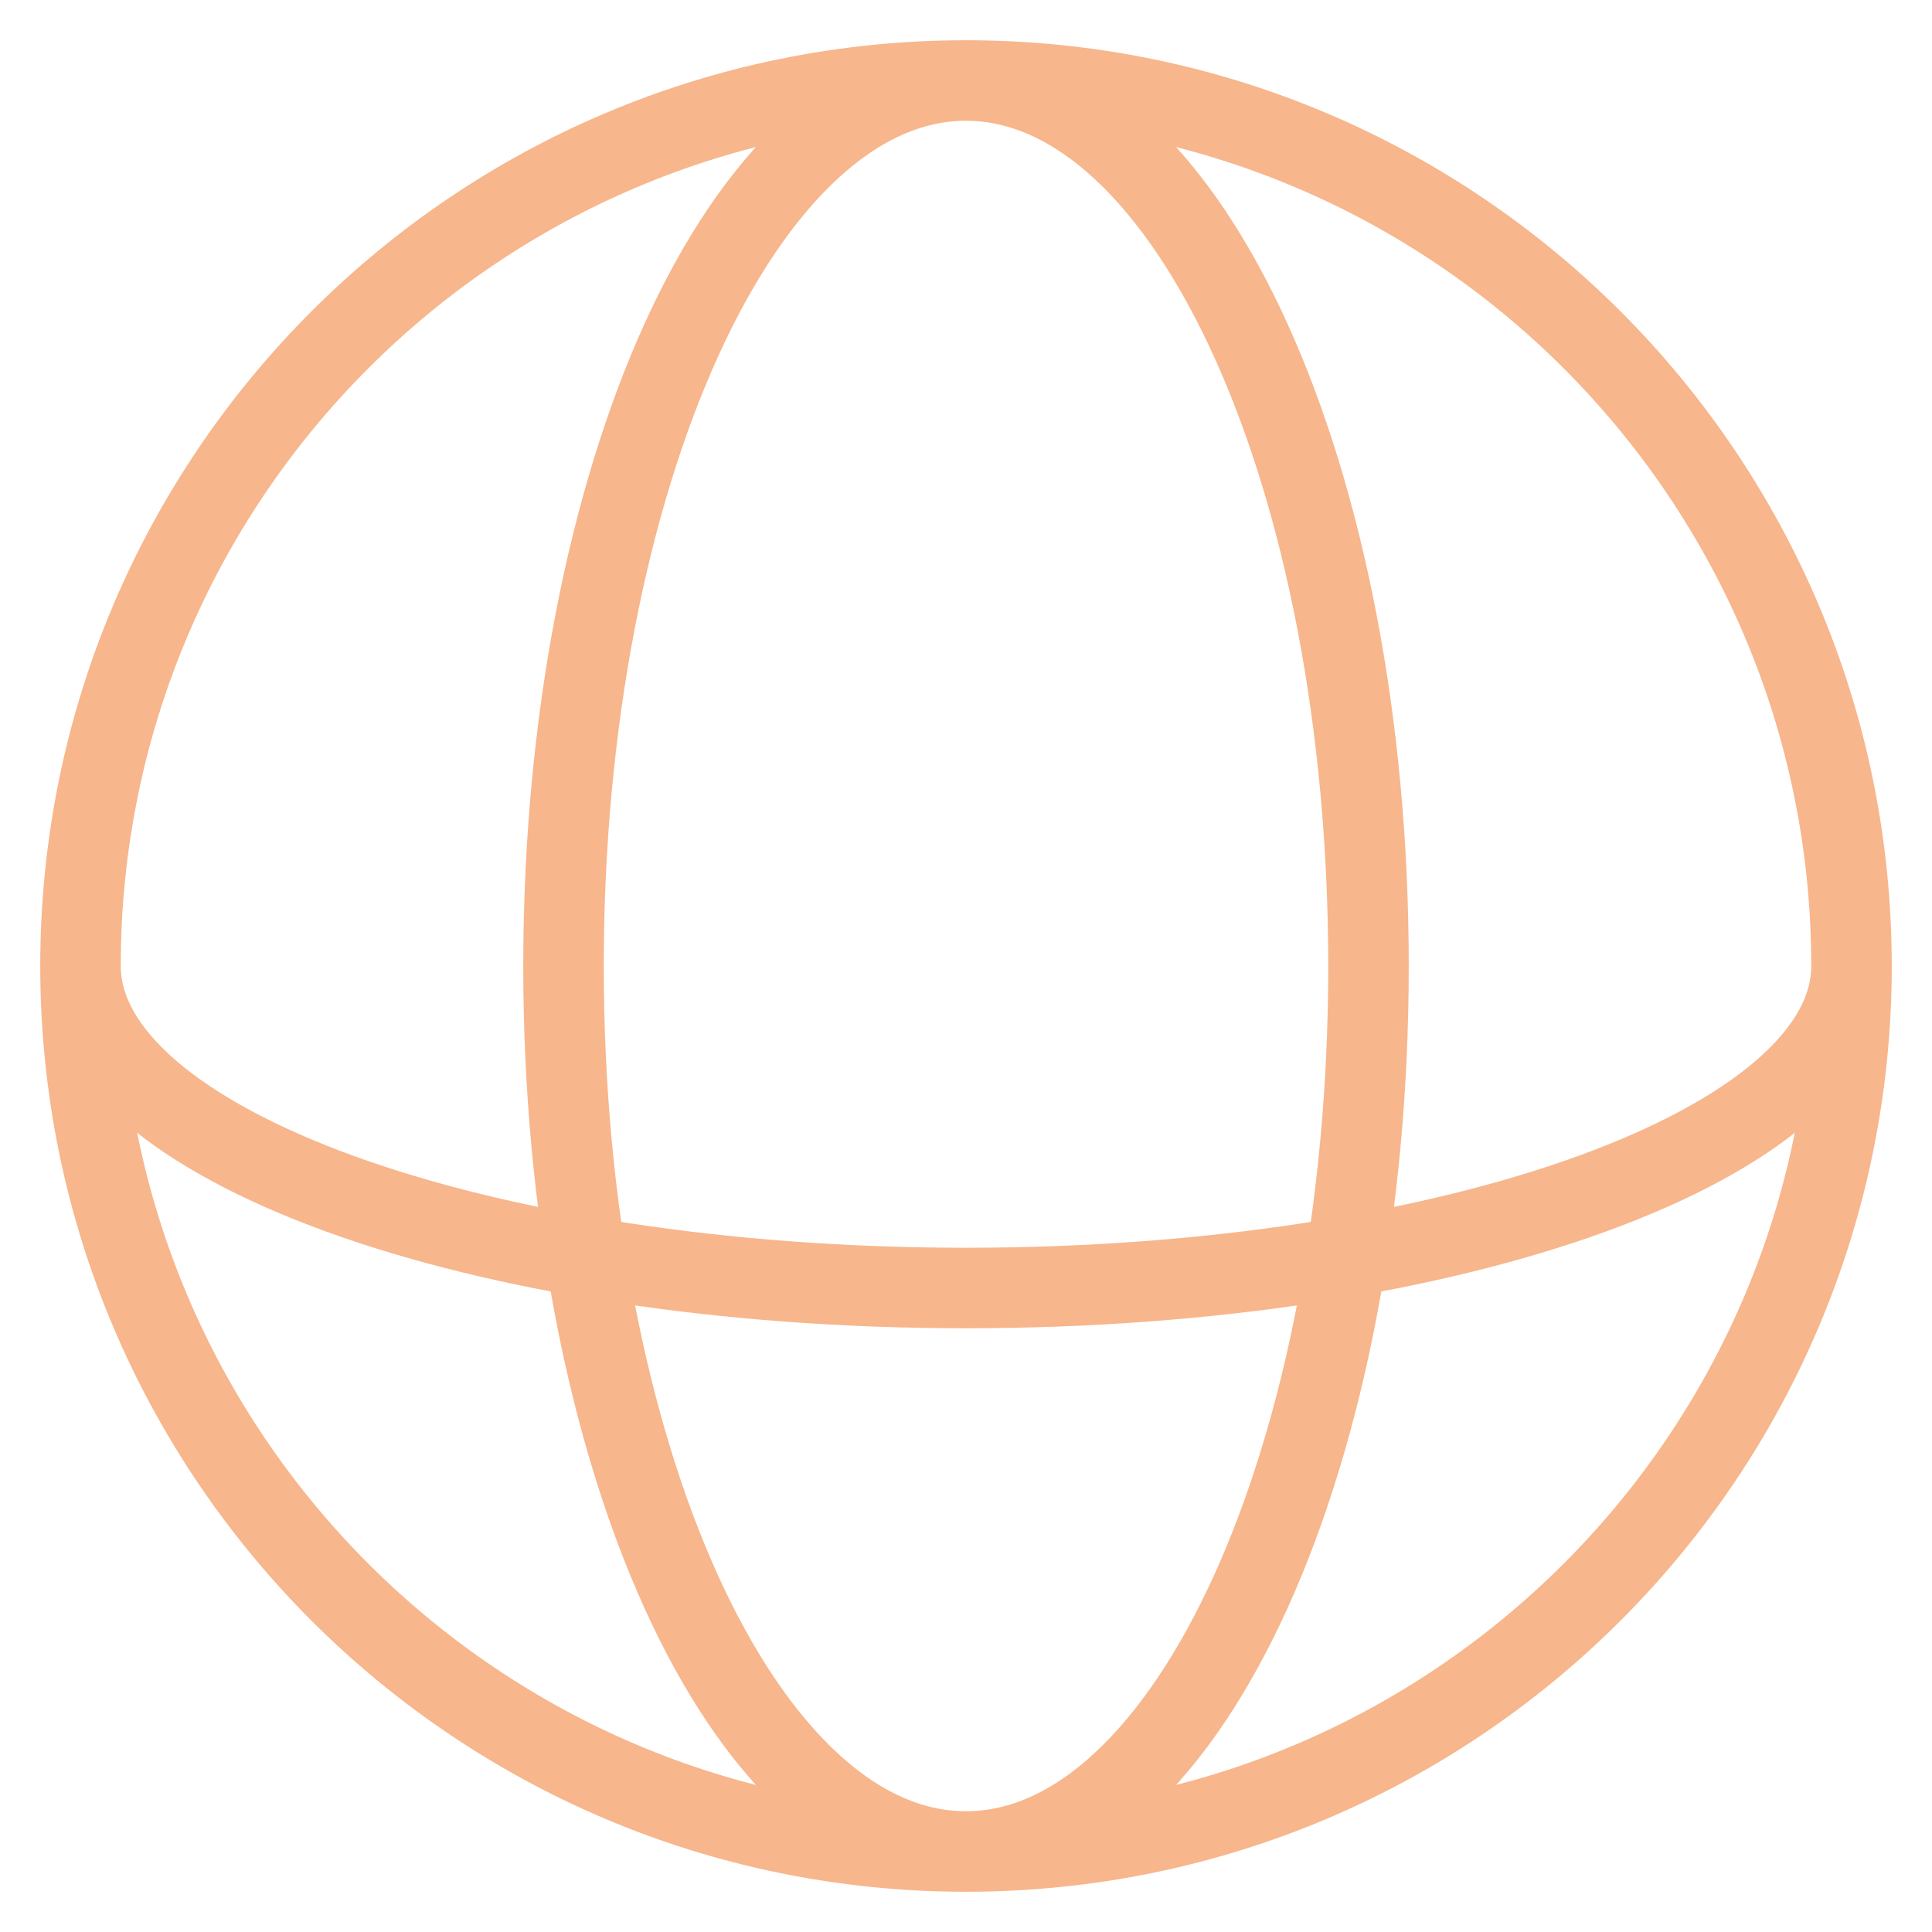<svg xmlns="http://www.w3.org/2000/svg" fill="none" viewBox="0 0 24 24" id="Globe--Streamline-Guidance-Free" height="24" width="24">
  <desc>
    Globe Streamline Icon: https://streamlinehq.com
  </desc>
  <path stroke="#f7b68c" d="M23 12c0 -6.075 -4.925 -11 -11 -11m11 11c0 6.075 -4.925 11 -11 11m11 -11c0 2.21 -4.925 4 -11 4S1 14.21 1 12M12 1C5.925 1 1 5.925 1 12M12 1c2.761 0 5 4.925 5 11s-2.239 11 -5 11m0 -22C9.239 1 7 5.925 7 12s2.239 11 5 11M1 12c0 6.075 4.925 11 11 11" stroke-width="1"></path>
</svg>